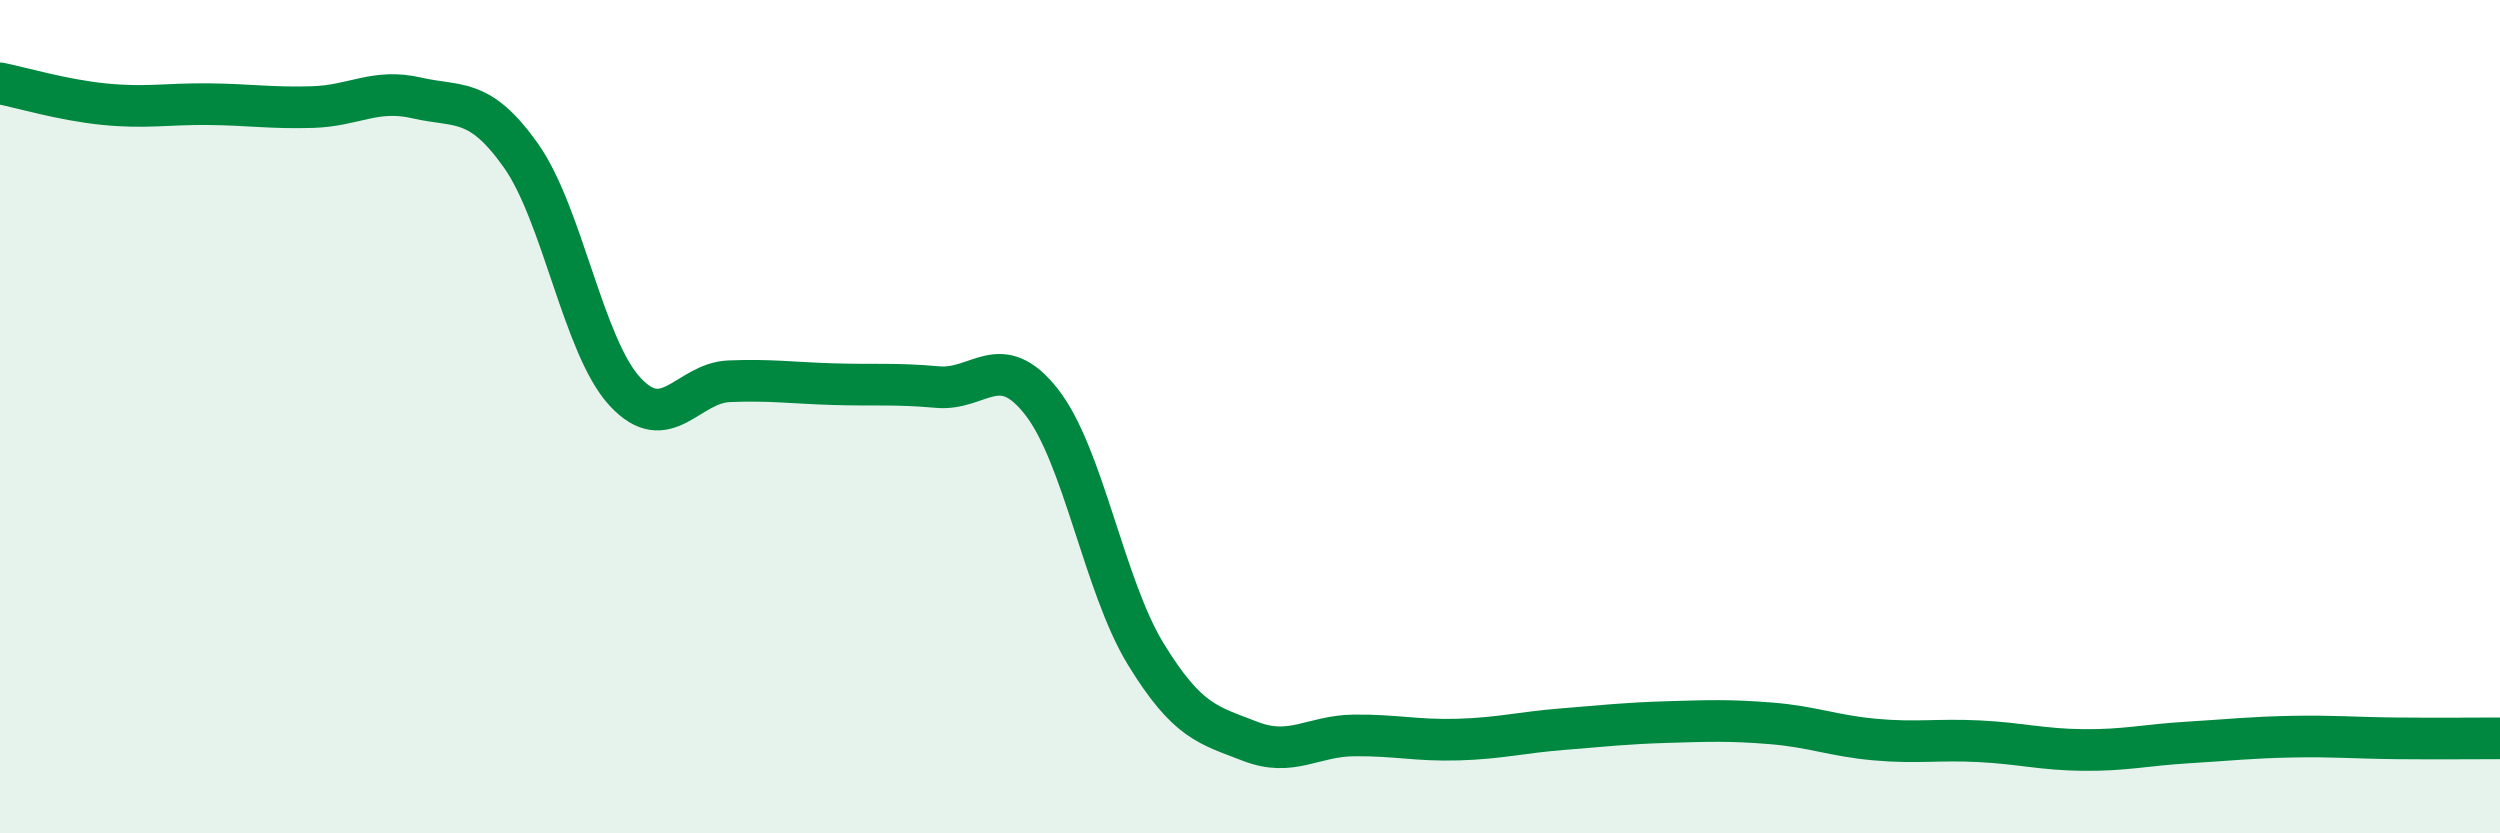 
    <svg width="60" height="20" viewBox="0 0 60 20" xmlns="http://www.w3.org/2000/svg">
      <path
        d="M 0,2 C 0.5,2.1 1.5,2.4 2.5,2.5 C 3.5,2.6 4,2.49 5,2.5 C 6,2.51 6.5,2.6 7.5,2.57 C 8.5,2.54 9,2.12 10,2.35 C 11,2.58 11.5,2.32 12.5,3.73 C 13.5,5.14 14,8.32 15,9.4 C 16,10.48 16.5,9.19 17.5,9.15 C 18.5,9.11 19,9.19 20,9.22 C 21,9.25 21.5,9.2 22.5,9.29 C 23.5,9.38 24,8.37 25,9.65 C 26,10.93 26.5,14.07 27.5,15.7 C 28.5,17.33 29,17.4 30,17.79 C 31,18.18 31.5,17.66 32.5,17.65 C 33.5,17.64 34,17.78 35,17.75 C 36,17.72 36.5,17.58 37.5,17.5 C 38.5,17.42 39,17.36 40,17.33 C 41,17.3 41.5,17.28 42.5,17.36 C 43.5,17.44 44,17.66 45,17.75 C 46,17.84 46.5,17.74 47.5,17.79 C 48.5,17.84 49,17.99 50,18 C 51,18.01 51.5,17.88 52.5,17.82 C 53.5,17.76 54,17.7 55,17.68 C 56,17.66 56.5,17.71 57.5,17.72 C 58.5,17.73 59.5,17.72 60,17.72L60 20L0 20Z"
        fill="#008740"
        opacity="0.1"
        stroke-linecap="round"
        stroke-linejoin="round"
      />
      <path
        d="M 0,2 C 0.5,2.1 1.5,2.4 2.5,2.5 C 3.5,2.6 4,2.49 5,2.5 C 6,2.51 6.5,2.6 7.5,2.57 C 8.5,2.54 9,2.12 10,2.35 C 11,2.58 11.5,2.32 12.5,3.73 C 13.5,5.14 14,8.32 15,9.4 C 16,10.48 16.5,9.19 17.5,9.15 C 18.5,9.11 19,9.19 20,9.22 C 21,9.25 21.5,9.2 22.5,9.29 C 23.5,9.38 24,8.37 25,9.65 C 26,10.93 26.5,14.07 27.5,15.7 C 28.5,17.33 29,17.4 30,17.79 C 31,18.18 31.5,17.66 32.5,17.65 C 33.5,17.64 34,17.78 35,17.75 C 36,17.72 36.5,17.58 37.5,17.5 C 38.5,17.42 39,17.36 40,17.33 C 41,17.3 41.5,17.28 42.5,17.36 C 43.5,17.44 44,17.66 45,17.75 C 46,17.84 46.5,17.74 47.5,17.79 C 48.5,17.84 49,17.99 50,18 C 51,18.01 51.5,17.88 52.5,17.82 C 53.5,17.76 54,17.7 55,17.68 C 56,17.66 56.5,17.71 57.5,17.72 C 58.5,17.73 59.5,17.72 60,17.72"
        stroke="#008740"
        stroke-width="1"
        fill="none"
        stroke-linecap="round"
        stroke-linejoin="round"
      />
    </svg>
  
